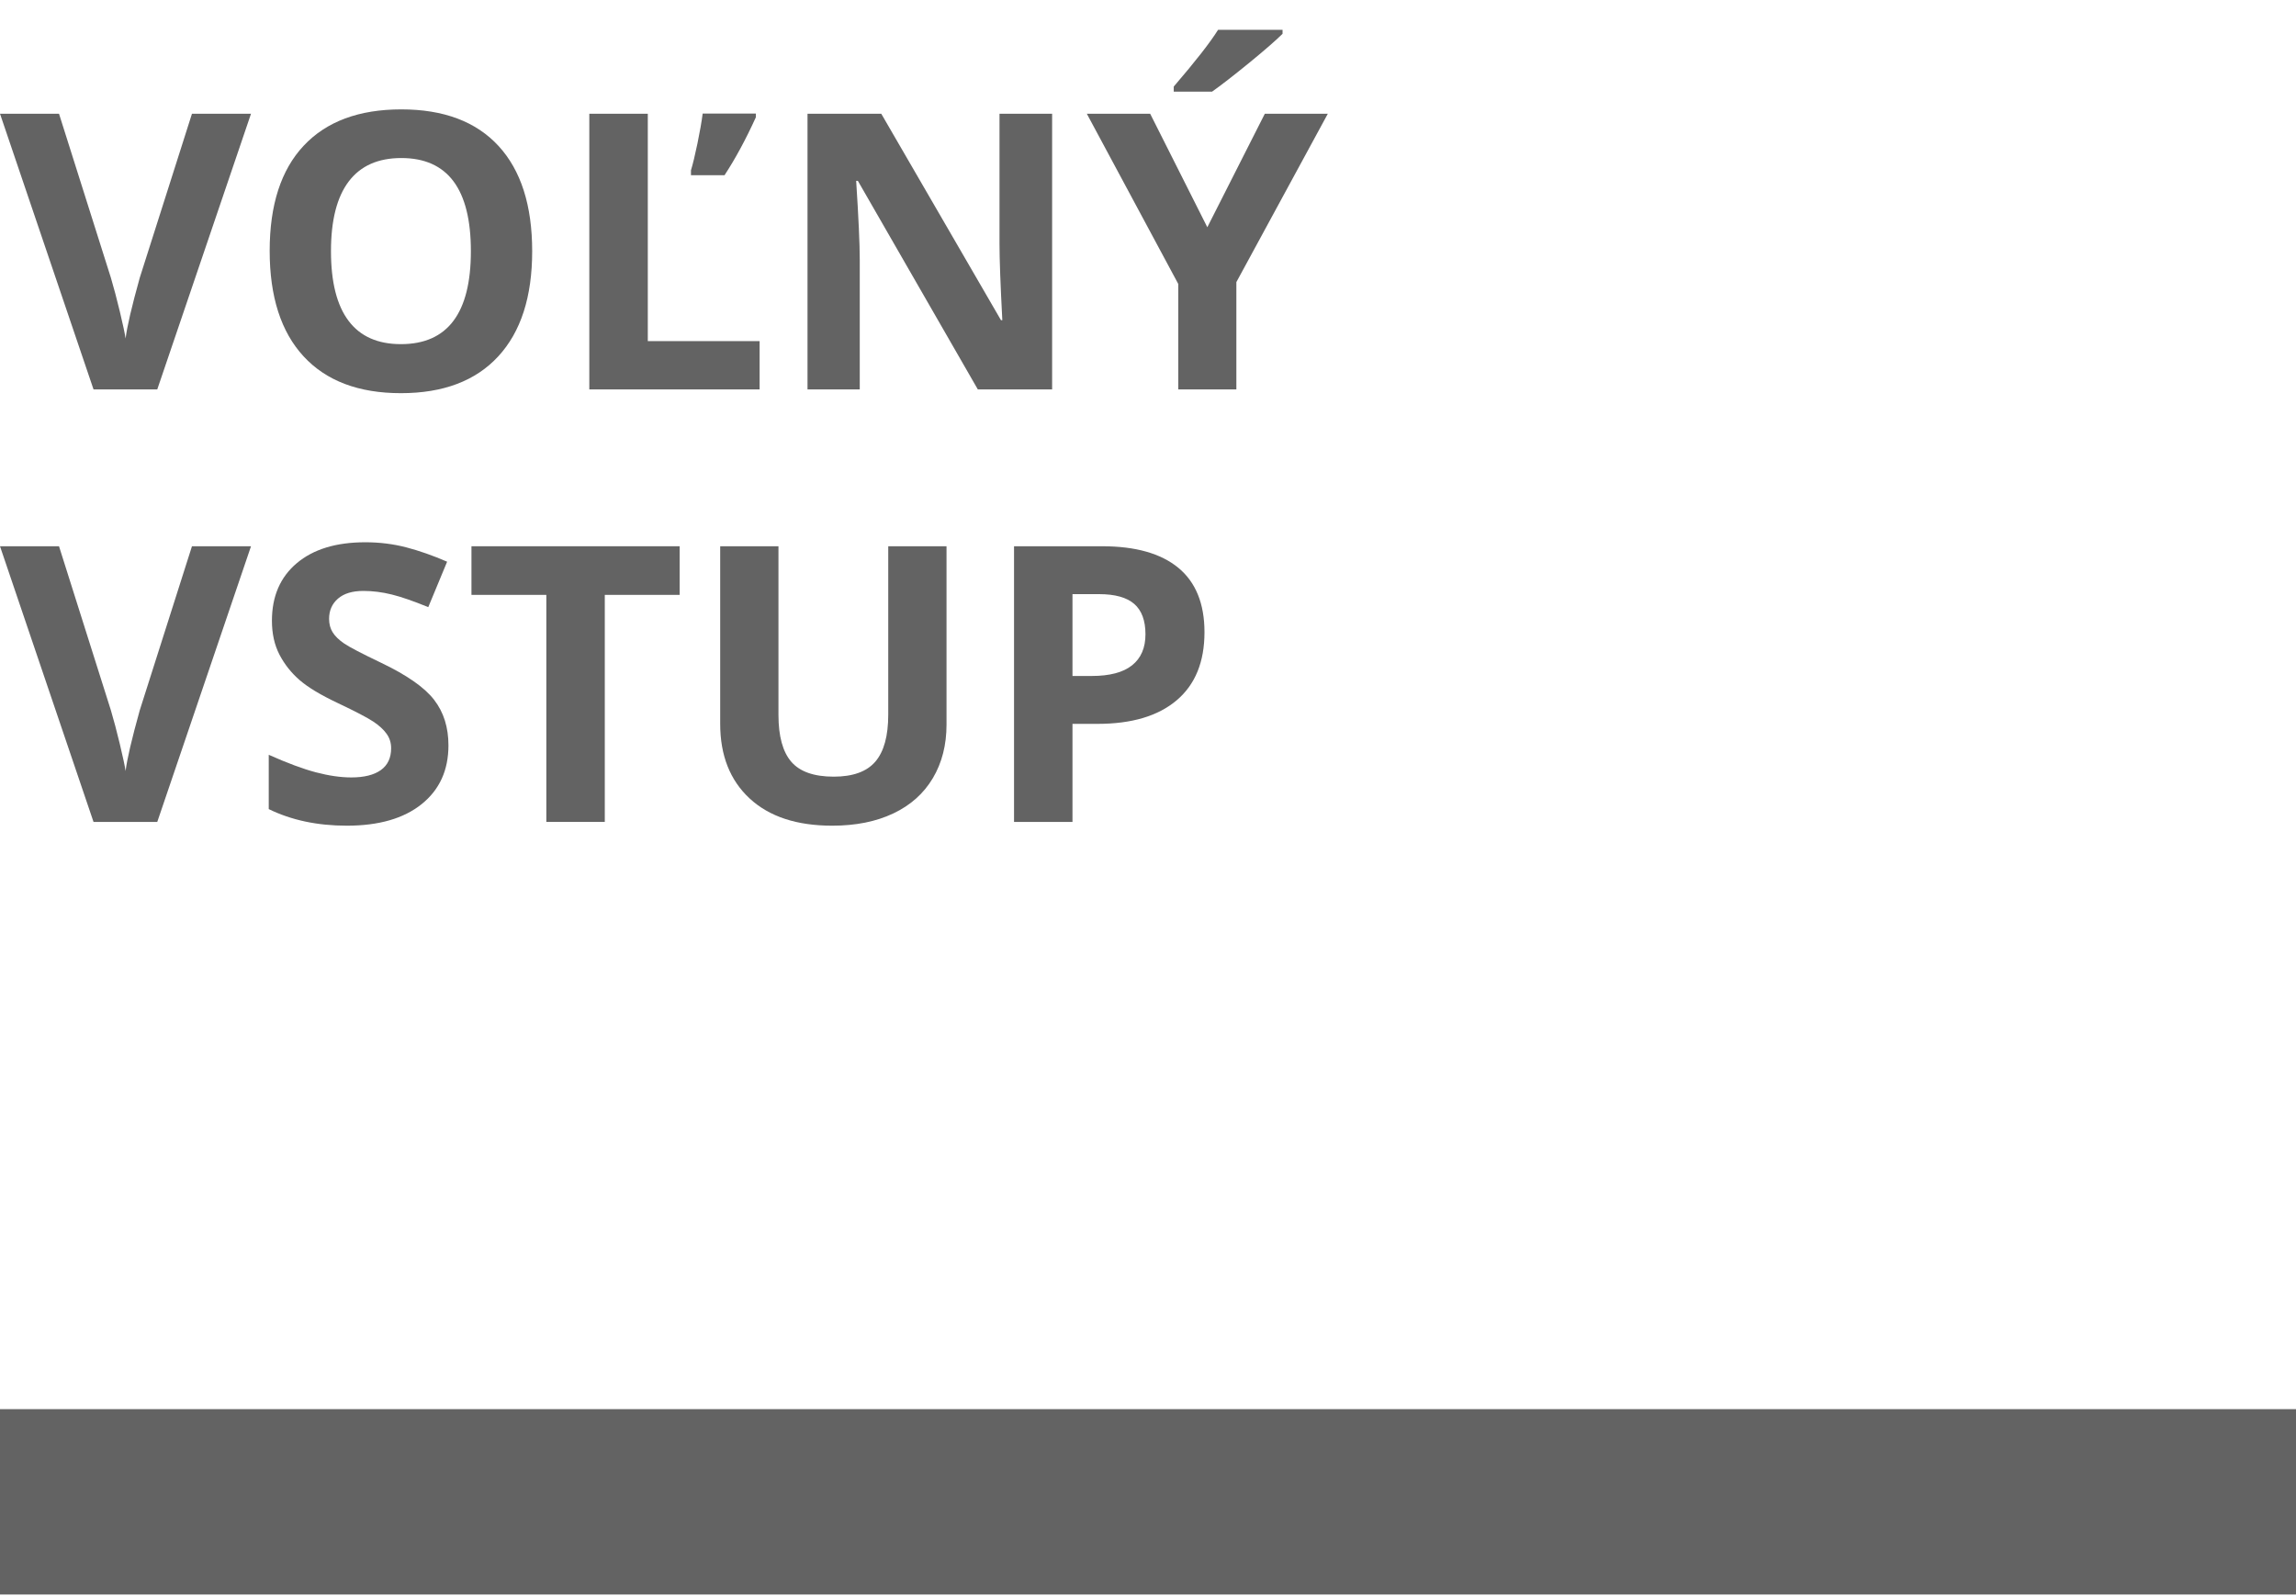 <?xml version="1.0" encoding="UTF-8" standalone="no"?>
<!DOCTYPE svg PUBLIC "-//W3C//DTD SVG 1.1//EN" "http://www.w3.org/Graphics/SVG/1.1/DTD/svg11.dtd">
<svg width="100%" height="100%" viewBox="0 0 105 73" version="1.1" xmlns="http://www.w3.org/2000/svg" xmlns:xlink="http://www.w3.org/1999/xlink" xml:space="preserve" xmlns:serif="http://www.serif.com/" style="fill-rule:evenodd;clip-rule:evenodd;stroke-linejoin:round;stroke-miterlimit:2;">
    <g transform="matrix(1,0,0,1,-206,-991)">
        <g transform="matrix(1.413,0,0,1.413,206,1008.81)">
            <g>
                <path d="M6.213,-8.923L8.124,-8.923L5.09,0L3.027,0L0,-8.923L1.91,-8.923L3.589,-3.613C3.682,-3.3 3.779,-2.935 3.879,-2.518C3.978,-2.101 4.041,-1.811 4.065,-1.648C4.11,-2.022 4.262,-2.677 4.523,-3.613L6.213,-8.923Z" style="fill-opacity:0.61;fill-rule:nonzero;"/>
                <path d="M17.224,-4.474C17.224,-2.997 16.858,-1.862 16.125,-1.068C15.393,-0.275 14.343,0.122 12.976,0.122C11.609,0.122 10.559,-0.275 9.827,-1.068C9.094,-1.862 8.728,-3.001 8.728,-4.486C8.728,-5.971 9.095,-7.106 9.83,-7.889C10.564,-8.672 11.617,-9.064 12.988,-9.064C14.36,-9.064 15.408,-8.669 16.135,-7.88C16.861,-7.09 17.224,-5.955 17.224,-4.474ZM10.712,-4.474C10.712,-3.477 10.901,-2.726 11.279,-2.222C11.658,-1.717 12.223,-1.465 12.976,-1.465C14.486,-1.465 15.24,-2.468 15.24,-4.474C15.24,-6.484 14.49,-7.489 12.988,-7.489C12.236,-7.489 11.668,-7.236 11.285,-6.729C10.903,-6.223 10.712,-5.471 10.712,-4.474Z" style="fill-opacity:0.61;fill-rule:nonzero;"/>
                <path d="M19.073,0L19.073,-8.923L20.966,-8.923L20.966,-1.563L24.585,-1.563L24.585,0L19.073,0ZM22.363,-7.092C22.424,-7.292 22.495,-7.583 22.574,-7.965C22.653,-8.348 22.709,-8.669 22.742,-8.929L24.463,-8.929L24.463,-8.807C24.137,-8.091 23.8,-7.467 23.45,-6.934L22.363,-6.934L22.363,-7.092Z" style="fill-opacity:0.61;fill-rule:nonzero;"/>
                <path d="M34.052,0L31.647,0L27.765,-6.75L27.71,-6.75C27.787,-5.558 27.826,-4.708 27.826,-4.199L27.826,0L26.135,0L26.135,-8.923L28.522,-8.923L32.397,-2.24L32.44,-2.24C32.379,-3.4 32.349,-4.22 32.349,-4.7L32.349,-8.923L34.052,-8.923L34.052,0Z" style="fill-opacity:0.61;fill-rule:nonzero;"/>
                <path d="M39.075,-5.249L40.936,-8.923L42.975,-8.923L40.015,-3.473L40.015,0L38.135,0L38.135,-3.412L35.175,-8.923L37.225,-8.923L39.075,-5.249ZM37.988,-9.637L37.988,-9.802C38.688,-10.616 39.166,-11.228 39.423,-11.639L41.51,-11.639L41.51,-11.511C41.298,-11.3 40.937,-10.985 40.427,-10.568C39.916,-10.151 39.516,-9.841 39.227,-9.637L37.988,-9.637Z" style="fill-opacity:0.61;fill-rule:nonzero;"/>
            </g>
            <g transform="matrix(1,0,0,1,0,14)">
                <path d="M6.213,-8.923L8.124,-8.923L5.09,0L3.027,0L0,-8.923L1.91,-8.923L3.589,-3.613C3.682,-3.3 3.779,-2.935 3.879,-2.518C3.978,-2.101 4.041,-1.811 4.065,-1.648C4.11,-2.022 4.262,-2.677 4.523,-3.613L6.213,-8.923Z" style="fill-opacity:0.61;fill-rule:nonzero;"/>
                <path d="M14.514,-2.478C14.514,-1.672 14.224,-1.038 13.644,-0.574C13.065,-0.11 12.258,0.122 11.224,0.122C10.272,0.122 9.43,-0.057 8.698,-0.415L8.698,-2.173C9.3,-1.904 9.809,-1.715 10.226,-1.605C10.644,-1.495 11.025,-1.44 11.371,-1.44C11.786,-1.44 12.104,-1.52 12.326,-1.678C12.548,-1.837 12.659,-2.073 12.659,-2.386C12.659,-2.561 12.61,-2.717 12.512,-2.853C12.415,-2.99 12.271,-3.121 12.082,-3.247C11.893,-3.373 11.507,-3.575 10.925,-3.851C10.38,-4.108 9.971,-4.354 9.698,-4.59C9.426,-4.826 9.208,-5.101 9.045,-5.414C8.883,-5.727 8.801,-6.093 8.801,-6.512C8.801,-7.302 9.069,-7.922 9.604,-8.374C10.139,-8.826 10.878,-9.052 11.823,-9.052C12.286,-9.052 12.729,-8.997 13.15,-8.887C13.571,-8.777 14.012,-8.622 14.471,-8.423L13.861,-6.952C13.385,-7.147 12.991,-7.284 12.68,-7.361C12.369,-7.438 12.063,-7.477 11.761,-7.477C11.403,-7.477 11.129,-7.393 10.938,-7.227C10.746,-7.06 10.651,-6.842 10.651,-6.573C10.651,-6.407 10.689,-6.261 10.767,-6.137C10.844,-6.013 10.967,-5.893 11.136,-5.777C11.305,-5.661 11.705,-5.452 12.335,-5.151C13.169,-4.753 13.741,-4.353 14.05,-3.952C14.36,-3.551 14.514,-3.06 14.514,-2.478Z" style="fill-opacity:0.61;fill-rule:nonzero;"/>
                <path d="M19.574,0L17.682,0L17.682,-7.349L15.259,-7.349L15.259,-8.923L21.997,-8.923L21.997,-7.349L19.574,-7.349L19.574,0Z" style="fill-opacity:0.61;fill-rule:nonzero;"/>
                <path d="M30.634,-8.923L30.634,-3.149C30.634,-2.49 30.486,-1.912 30.191,-1.416C29.896,-0.92 29.47,-0.539 28.912,-0.275C28.355,-0.01 27.696,0.122 26.935,0.122C25.787,0.122 24.896,-0.172 24.261,-0.76C23.627,-1.348 23.309,-2.153 23.309,-3.174L23.309,-8.923L25.195,-8.923L25.195,-3.461C25.195,-2.773 25.334,-2.268 25.61,-1.947C25.887,-1.626 26.345,-1.465 26.984,-1.465C27.602,-1.465 28.051,-1.627 28.329,-1.95C28.608,-2.274 28.748,-2.781 28.748,-3.473L28.748,-8.923L30.634,-8.923Z" style="fill-opacity:0.61;fill-rule:nonzero;"/>
                <path d="M34.711,-4.724L35.333,-4.724C35.915,-4.724 36.351,-4.839 36.639,-5.069C36.928,-5.299 37.073,-5.634 37.073,-6.073C37.073,-6.517 36.952,-6.844 36.71,-7.056C36.467,-7.267 36.088,-7.373 35.571,-7.373L34.711,-7.373L34.711,-4.724ZM38.983,-6.14C38.983,-5.18 38.683,-4.445 38.083,-3.937C37.483,-3.428 36.629,-3.174 35.522,-3.174L34.711,-3.174L34.711,0L32.819,0L32.819,-8.923L35.669,-8.923C36.751,-8.923 37.574,-8.69 38.138,-8.224C38.701,-7.759 38.983,-7.064 38.983,-6.14Z" style="fill-opacity:0.61;fill-rule:nonzero;"/>
            </g>
        </g>
        <g transform="matrix(1.413,0,0,1.413,206,1055.45)">
            <rect x="0" y="0" width="75" height="6" style="fill-opacity:0.61;"/>
        </g>
    </g>
</svg>
